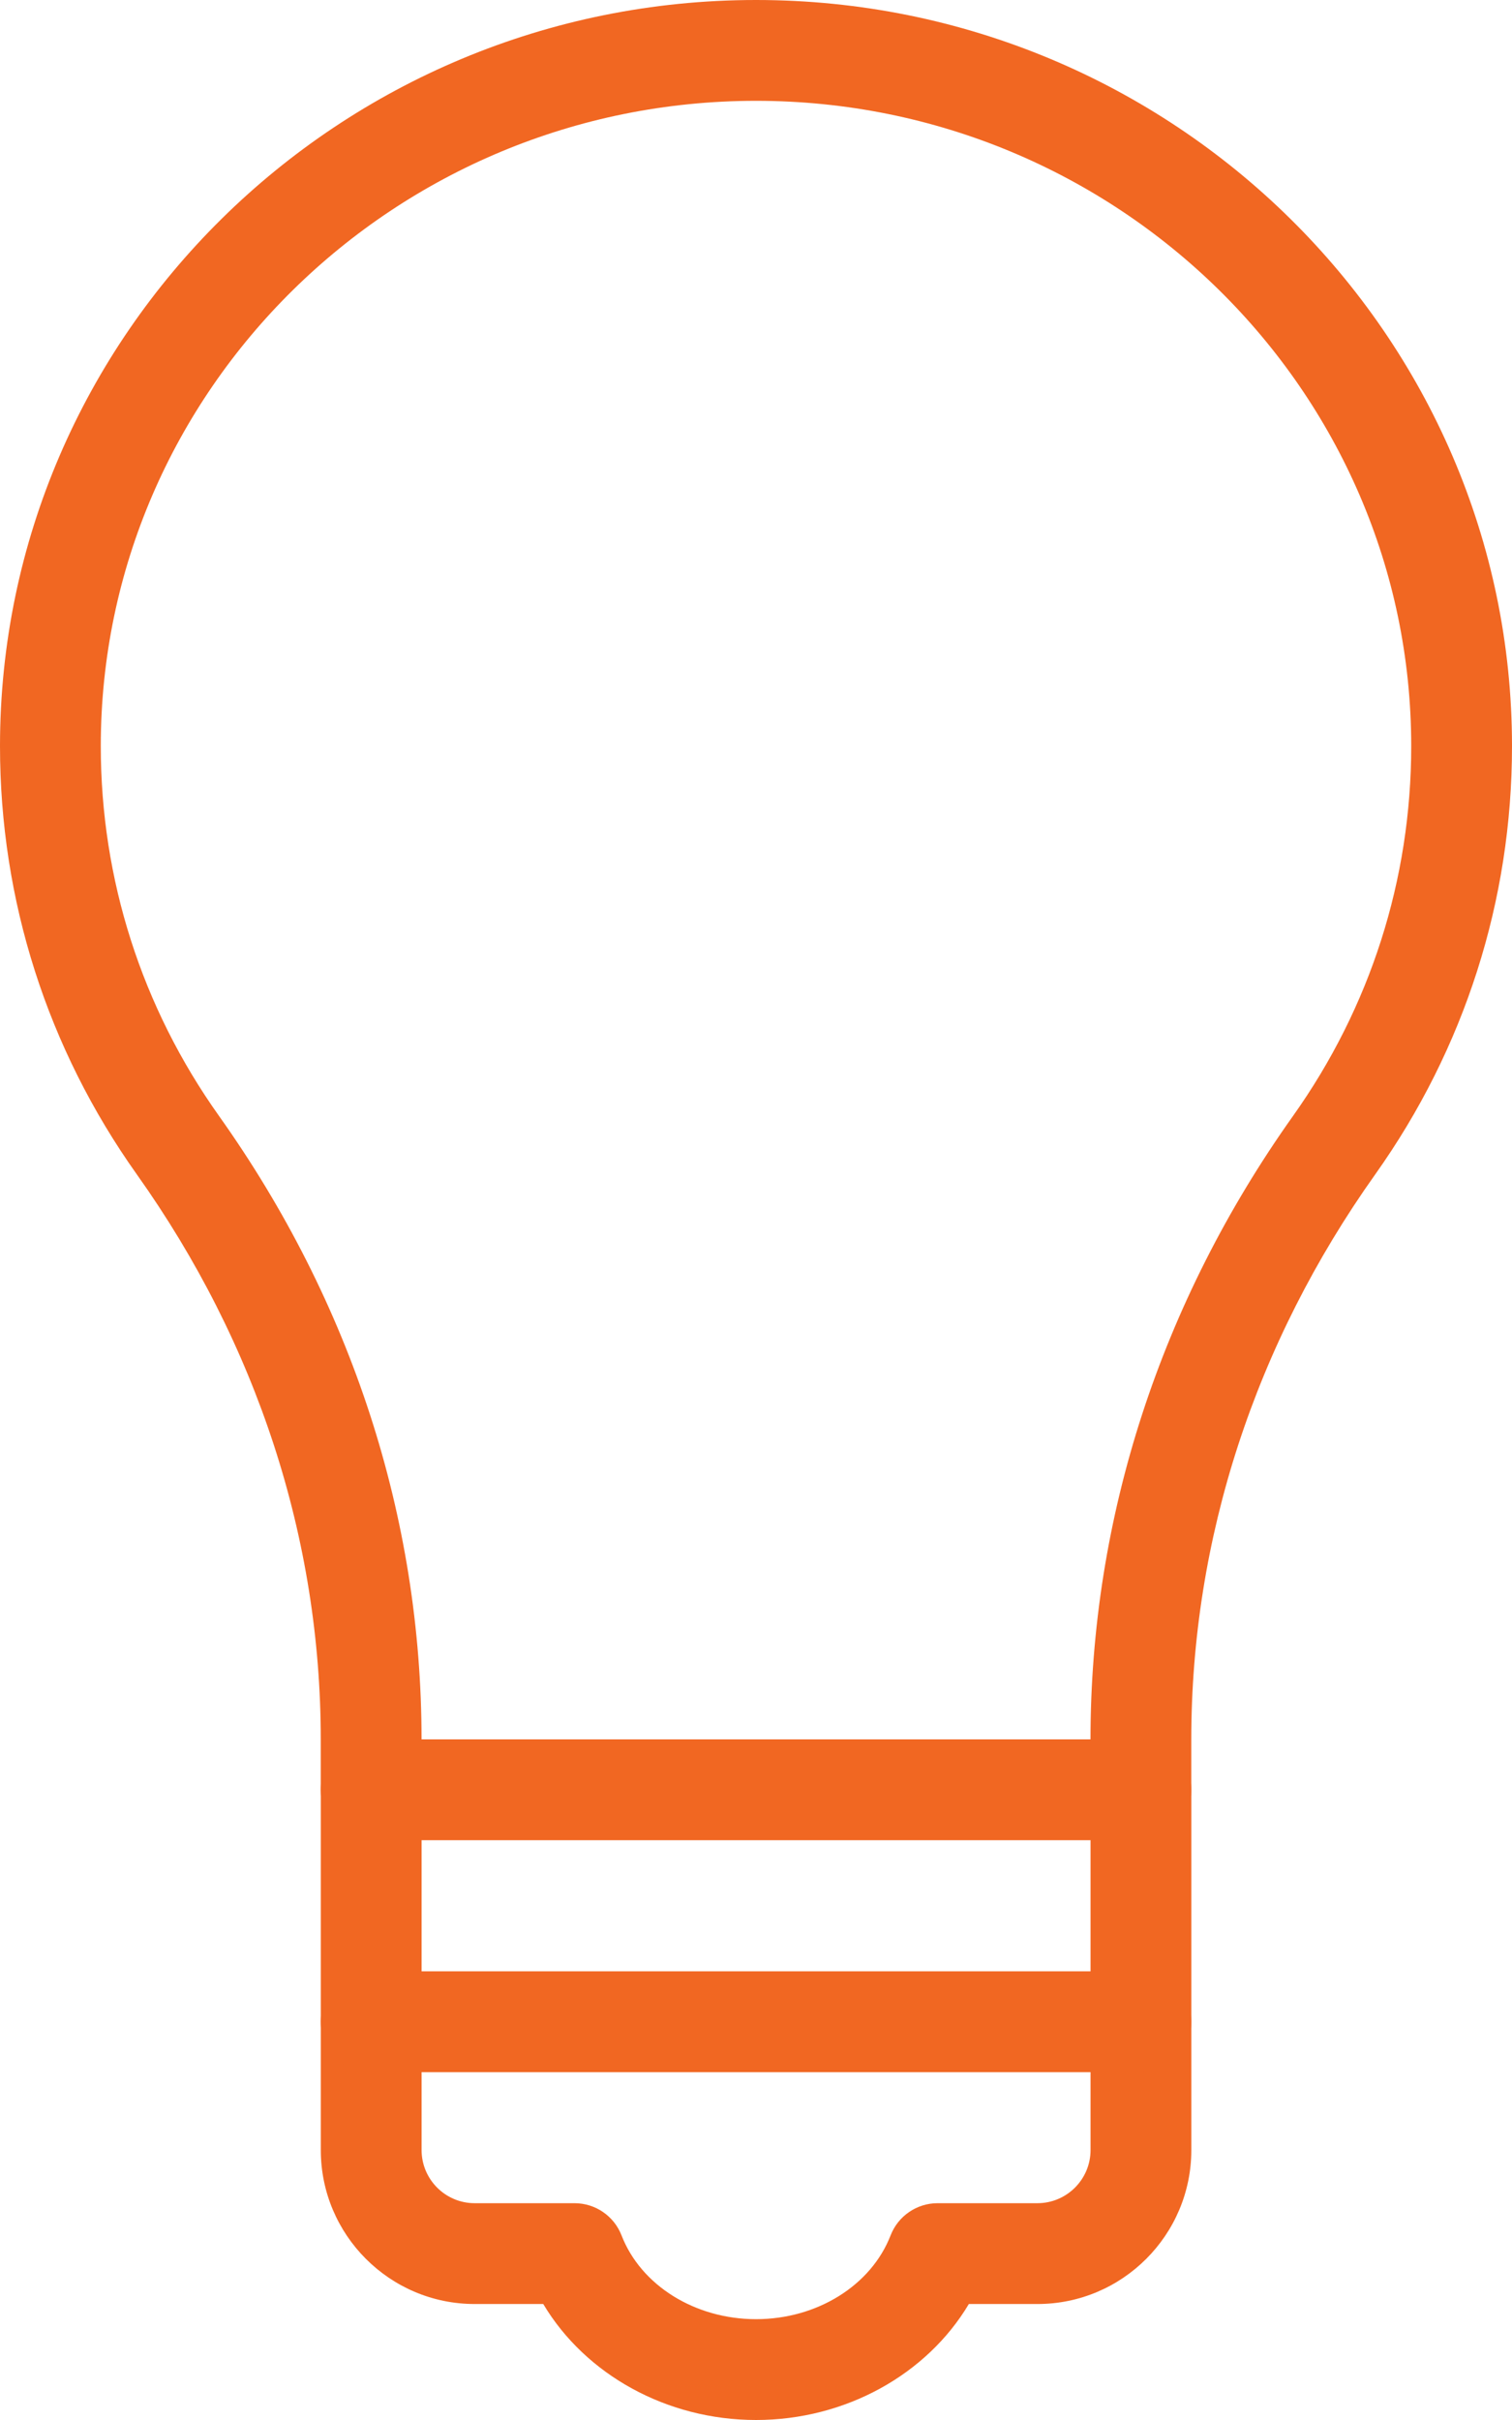 <svg width="35" height="56" viewBox="0 0 35 56" fill="none" xmlns="http://www.w3.org/2000/svg">
<path d="M26.41 42.583H8.592C7.947 42.583 7.425 42.061 7.425 41.417V40.252C7.425 35.614 5.953 31.093 3.167 27.176C1.095 24.261 0 20.834 0 17.266C0 7.746 7.85 0 17.5 0C27.15 0 35 7.746 35 17.266C35 20.835 33.905 24.262 31.834 27.176C29.048 31.093 27.576 35.614 27.576 40.252V41.417C27.576 42.061 27.054 42.583 26.41 42.583ZM9.758 40.25H25.243C25.243 35.125 26.864 30.137 29.931 25.824C31.721 23.307 32.667 20.348 32.667 17.266C32.667 9.033 25.863 2.333 17.5 2.333C9.137 2.333 2.333 9.033 2.333 17.266C2.333 20.347 3.279 23.307 5.07 25.824C8.137 30.137 9.758 35.125 9.758 40.25Z" fill="#F16722"/>
<path d="M17.501 56C15.433 56 13.55 54.949 12.575 53.316H10.987C9.023 53.316 7.426 51.718 7.426 49.754V41.417C7.426 40.772 7.948 40.25 8.592 40.25C9.237 40.25 9.759 40.772 9.759 41.417V49.754C9.759 50.432 10.31 50.983 10.987 50.983H13.299C13.781 50.983 14.213 51.279 14.387 51.727C14.837 52.887 16.088 53.667 17.501 53.667C18.914 53.667 20.166 52.887 20.616 51.727C20.79 51.279 21.222 50.983 21.704 50.983H24.015C24.692 50.983 25.244 50.432 25.244 49.754V41.417C25.244 40.772 25.765 40.25 26.41 40.25C27.055 40.25 27.577 40.772 27.577 41.417V49.754C27.577 51.718 25.98 53.316 24.015 53.316H22.427C21.453 54.949 19.57 56 17.501 56Z" fill="#F16722"/>
<path d="M26.41 47.951H8.592C7.948 47.951 7.426 47.429 7.426 46.785C7.426 46.14 7.948 45.618 8.592 45.618H26.41C27.055 45.618 27.577 46.14 27.577 46.785C27.577 47.429 27.055 47.951 26.41 47.951Z" fill="#F16722"/>
</svg>

